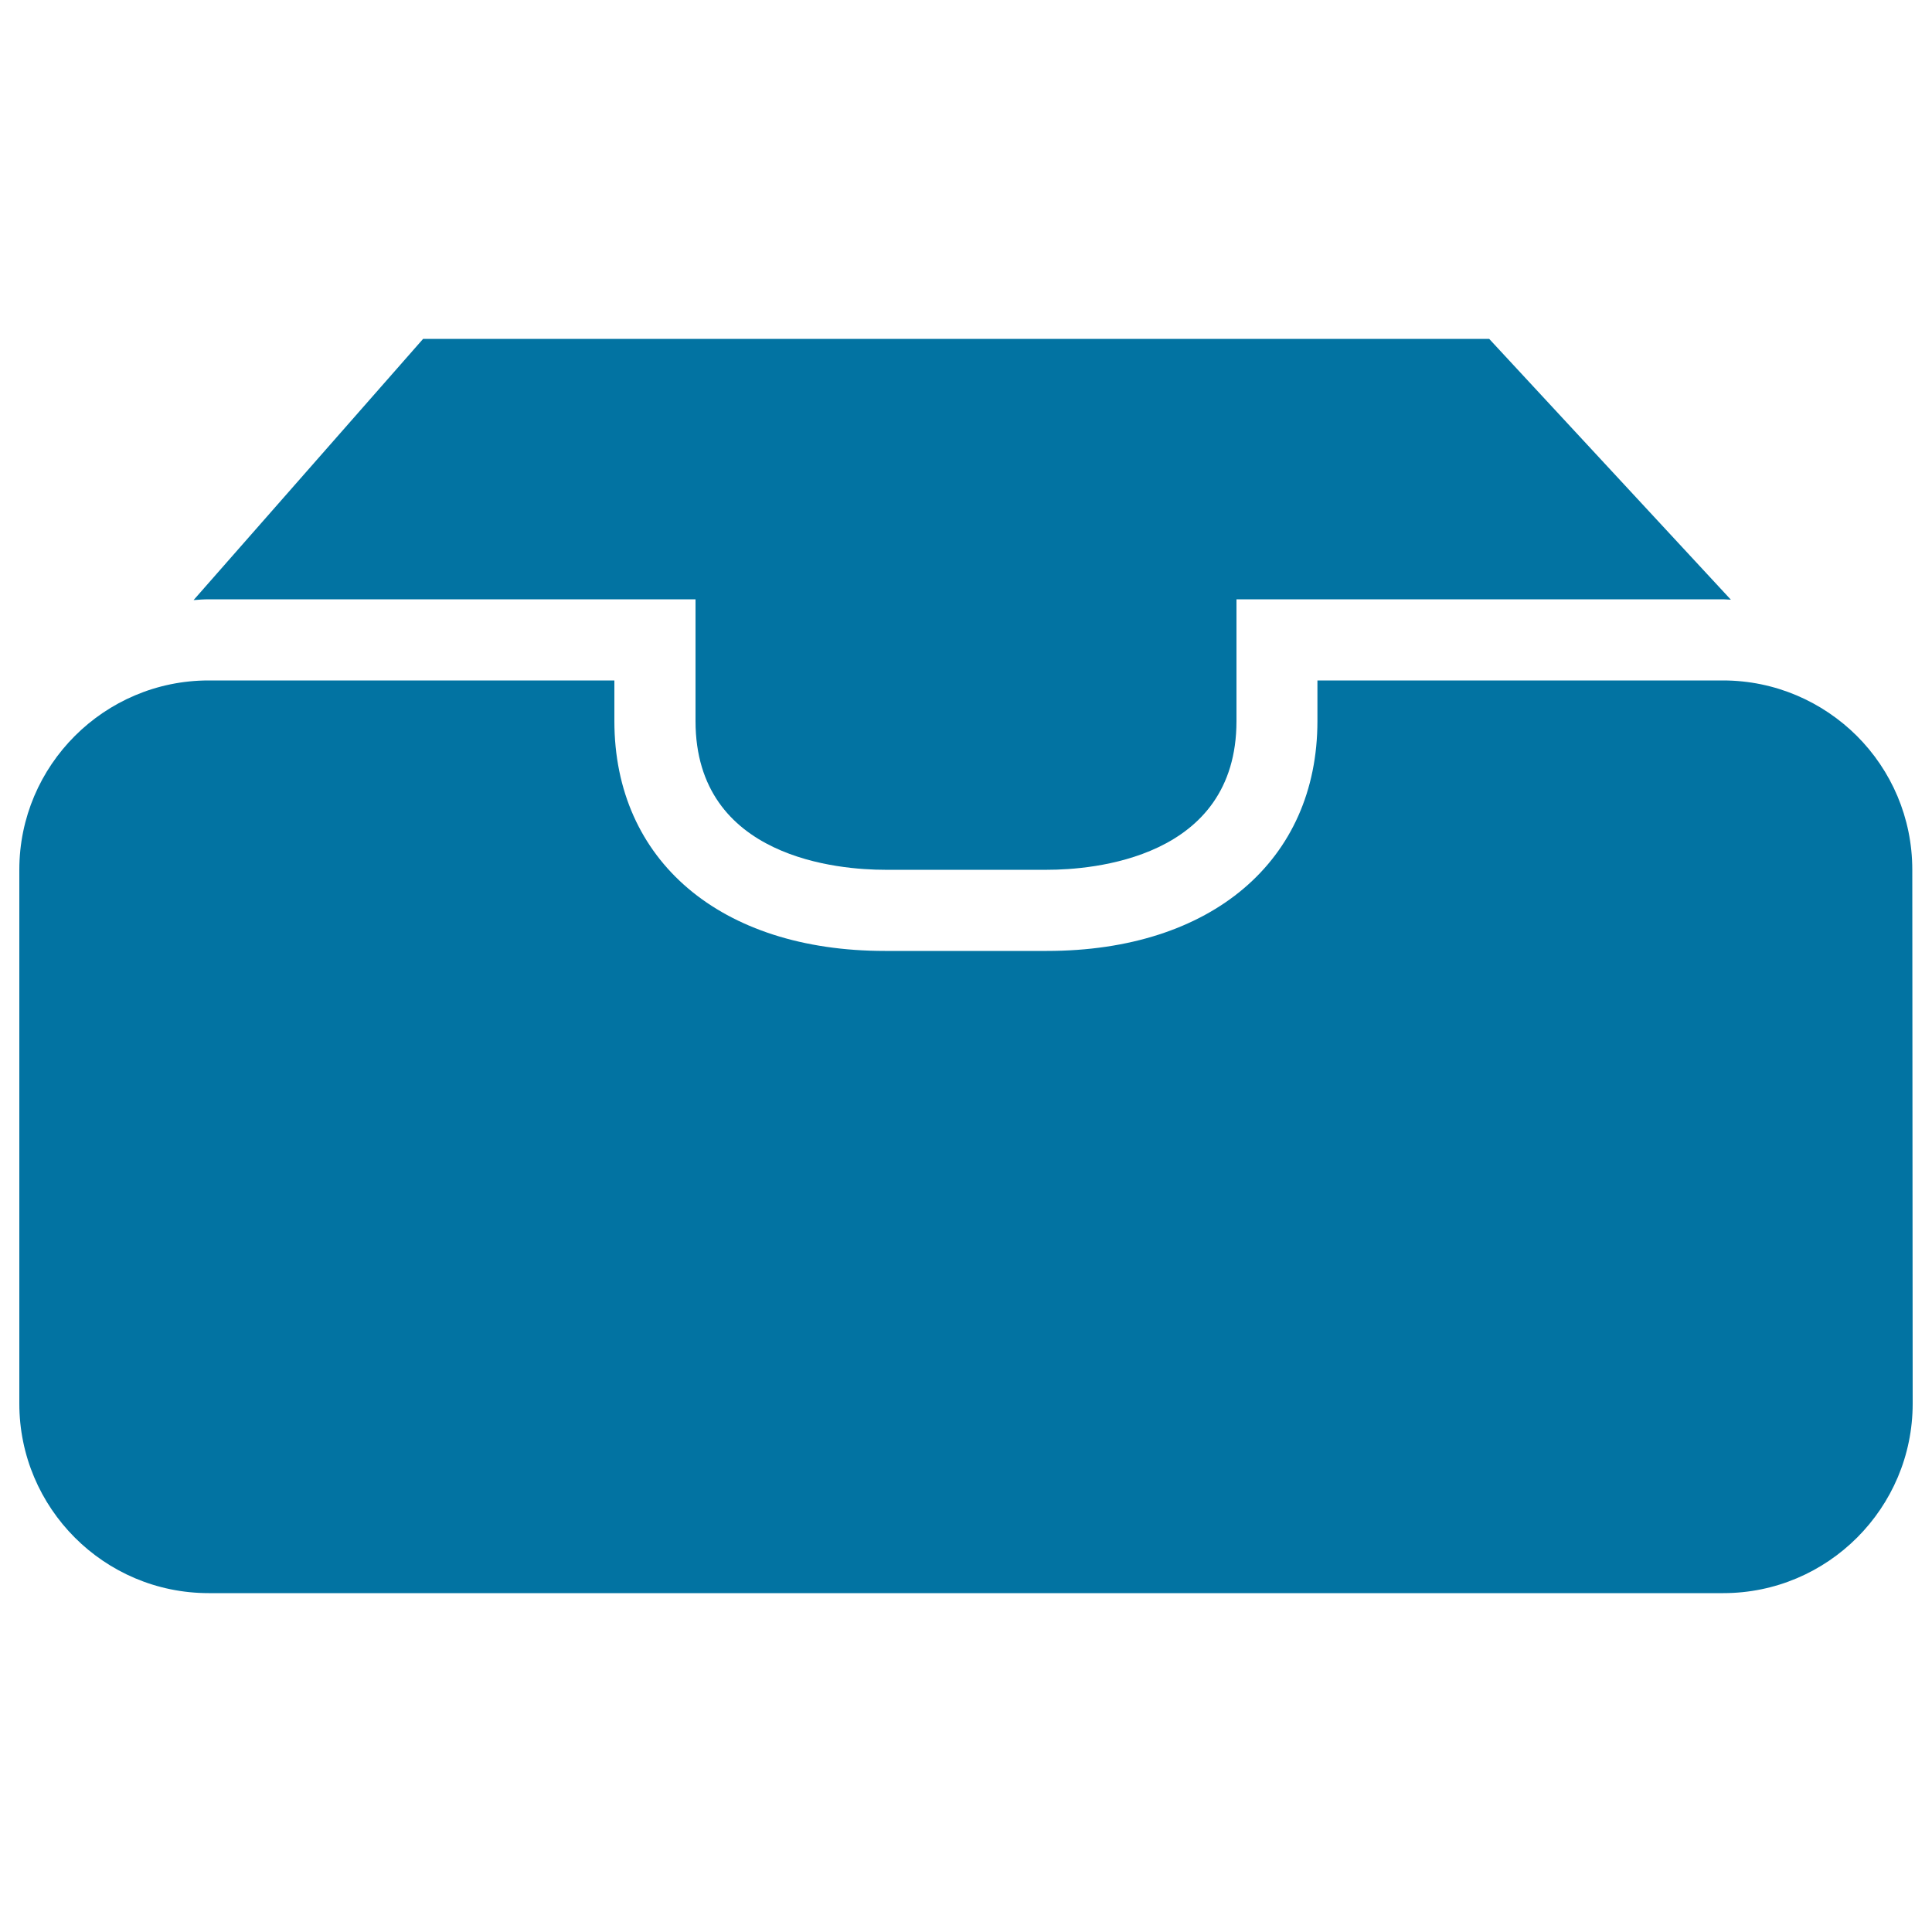 <svg xmlns="http://www.w3.org/2000/svg" viewBox="0 0 1000 1000" style="fill:#0273a2">
<title>Work Tray SVG icon</title>
<g><g><path d="M219,175.4h551.8l125.1,135c-1.3,0-2.6-0.2-3.9-0.2H640v63c0,71.5-75.1,77-98,77H458c-23,0-98-5.6-98-77v-63H108c-2.6,0-5.2,0.2-7.8,0.4L219,175.4z"/><path d="M990,726.5c0,54.1-44,98.1-98,98.1H108c-54.1,0-98-44-98-98.1V450.2c0-54.1,44-98,98-98H318v21c0,72.3,55,119,140,119h83.9c85.1,0,140-46.7,140-119v-21h209.9c27,0,51.5,11,69.3,28.7l0,0c17.8,17.8,28.7,42.3,28.7,69.3L990,726.5L990,726.5z"/></g></g>
</svg>